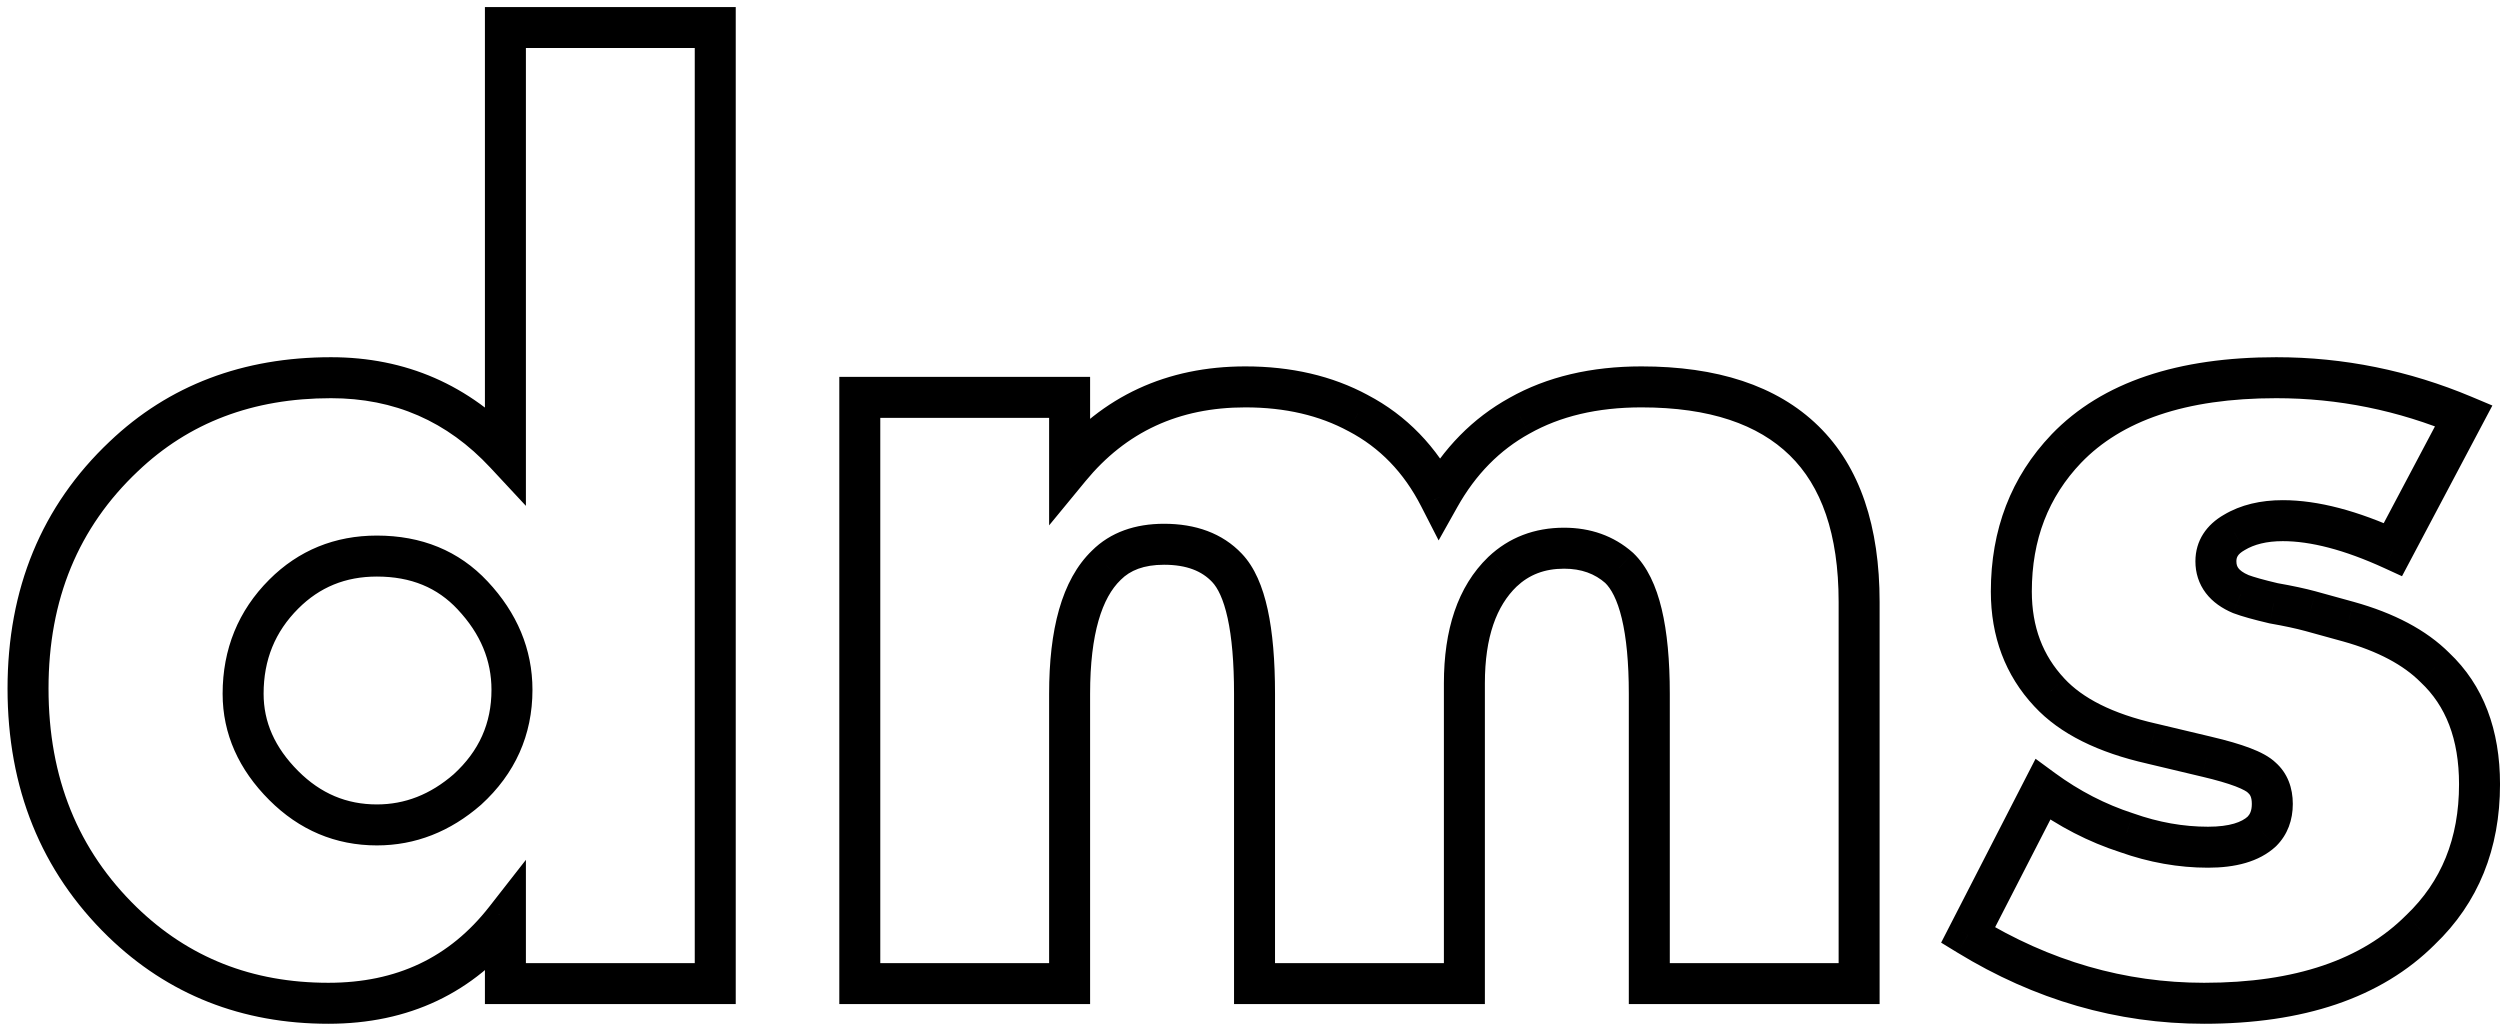 <?xml version="1.0" encoding="UTF-8"?> <svg xmlns="http://www.w3.org/2000/svg" width="122" height="50" viewBox="0 0 122 50" fill="none"> <path d="M34.904 1.344H35.904V0.344H34.904V1.344ZM34.904 48V49H35.904V48H34.904ZM24.664 48H23.664V49H24.664V48ZM24.664 44.864H25.664V41.96L23.876 44.248L24.664 44.864ZM5.976 44.992L5.279 45.709L5.28 45.71L5.976 44.992ZM6.04 22.272L6.727 22.999L6.73 22.996L6.04 22.272ZM24.664 22.144L23.932 22.825L25.664 24.686V22.144H24.664ZM24.664 1.344V0.344H23.664V1.344H24.664ZM22.808 38.528L23.465 39.282L23.473 39.275L23.482 39.267L22.808 38.528ZM23.064 29.056L22.333 29.738L22.334 29.74L23.064 29.056ZM13.848 28.992L13.141 28.285L13.848 28.992ZM13.848 38.336L13.141 39.043L13.848 38.336ZM33.904 1.344V48H35.904V1.344H33.904ZM34.904 47H24.664V49H34.904V47ZM25.664 48V44.864H23.664V48H25.664ZM23.876 44.248C21.942 46.724 19.36 47.96 16.024 47.96V49.96C19.942 49.96 23.119 48.466 25.452 45.48L23.876 44.248ZM16.024 47.96C12.303 47.96 9.207 46.73 6.672 44.274L5.28 45.71C8.206 48.545 11.809 49.96 16.024 49.96V47.96ZM6.673 44.275C3.81 41.492 2.368 37.961 2.368 33.6H0.368C0.368 38.456 1.998 42.519 5.279 45.709L6.673 44.275ZM2.368 33.6C2.368 29.244 3.828 25.739 6.727 22.999L5.353 21.545C2.022 24.693 0.368 28.74 0.368 33.6H2.368ZM6.73 22.996C9.214 20.63 12.33 19.432 16.152 19.432V17.432C11.868 17.432 8.242 18.794 5.35 21.548L6.73 22.996ZM16.152 19.432C19.244 19.432 21.817 20.553 23.932 22.825L25.396 21.463C22.903 18.785 19.801 17.432 16.152 17.432V19.432ZM25.664 22.144V1.344H23.664V22.144H25.664ZM24.664 2.344H34.904V0.344H24.664V2.344ZM18.392 41.256C20.275 41.256 21.976 40.579 23.465 39.282L22.151 37.774C20.994 38.781 19.751 39.256 18.392 39.256V41.256ZM23.482 39.267C25.135 37.76 25.984 35.872 25.984 33.664H23.984C23.984 35.296 23.382 36.651 22.134 37.789L23.482 39.267ZM25.984 33.664C25.984 31.678 25.229 29.903 23.794 28.372L22.334 29.74C23.459 30.939 23.984 32.237 23.984 33.664H25.984ZM23.795 28.374C22.392 26.87 20.559 26.136 18.392 26.136V28.136C20.065 28.136 21.347 28.682 22.333 29.738L23.795 28.374ZM18.392 26.136C16.342 26.136 14.571 26.855 13.141 28.285L14.555 29.699C15.6 28.654 16.858 28.136 18.392 28.136V26.136ZM13.141 28.285C11.625 29.801 10.864 31.679 10.864 33.856H12.864C12.864 32.193 13.425 30.829 14.555 29.699L13.141 28.285ZM10.864 33.856C10.864 35.819 11.656 37.558 13.141 39.043L14.555 37.629C13.395 36.468 12.864 35.221 12.864 33.856H10.864ZM13.141 39.043C14.601 40.503 16.367 41.256 18.392 41.256V39.256C16.918 39.256 15.655 38.729 14.555 37.629L13.141 39.043ZM41.958 48H40.958V49H41.958V48ZM41.958 19.392V18.392H40.958V19.392H41.958ZM52.197 19.392H53.197V18.392H52.197V19.392ZM52.197 22.848H51.197V25.638L52.97 23.483L52.197 22.848ZM66.278 20.16L65.802 21.04L65.813 21.045L66.278 20.16ZM70.246 24.256L69.355 24.712L70.205 26.372L71.118 24.745L70.246 24.256ZM74.15 20.288L74.633 21.163L74.641 21.159L74.15 20.288ZM88.037 21.504L88.736 20.788V20.788L88.037 21.504ZM90.725 48V49H91.725V48H90.725ZM80.486 48H79.486V49H80.486V48ZM79.013 27.712L79.705 26.989L79.69 26.976L79.675 26.962L79.013 27.712ZM73.317 27.904L72.63 27.178L72.623 27.185L73.317 27.904ZM71.462 48V49H72.462V48H71.462ZM61.221 48H60.221V49H61.221V48ZM59.877 27.712L59.151 28.399L59.154 28.402L59.877 27.712ZM53.989 27.584L54.684 28.304L54.69 28.297L54.697 28.291L53.989 27.584ZM52.197 48V49H53.197V48H52.197ZM42.958 48V19.392H40.958V48H42.958ZM41.958 20.392H52.197V18.392H41.958V20.392ZM51.197 19.392V22.848H53.197V19.392H51.197ZM52.97 23.483C54.949 21.078 57.52 19.88 60.773 19.88V17.88C56.945 17.88 53.798 19.328 51.425 22.213L52.97 23.483ZM60.773 19.88C62.726 19.88 64.392 20.277 65.802 21.04L66.753 19.28C65.006 18.336 63.003 17.88 60.773 17.88V19.88ZM65.813 21.045C67.324 21.839 68.504 23.047 69.355 24.712L71.136 23.8C70.11 21.796 68.645 20.273 66.742 19.275L65.813 21.045ZM71.118 24.745C72.016 23.144 73.188 21.962 74.633 21.163L73.666 19.413C71.868 20.406 70.438 21.869 69.373 23.767L71.118 24.745ZM74.641 21.159C76.127 20.321 77.934 19.88 80.102 19.88V17.88C77.661 17.88 75.5 18.378 73.658 19.417L74.641 21.159ZM80.102 19.88C83.444 19.88 85.797 20.715 87.339 22.22L88.736 20.788C86.694 18.795 83.756 17.88 80.102 17.88V19.88ZM87.339 22.22C88.872 23.716 89.725 26.038 89.725 29.376H91.725C91.725 25.717 90.787 22.791 88.736 20.788L87.339 22.22ZM89.725 29.376V48H91.725V29.376H89.725ZM90.725 47H80.486V49H90.725V47ZM81.486 48V33.856H79.486V48H81.486ZM81.486 33.856C81.486 32.234 81.36 30.847 81.09 29.719C80.823 28.603 80.391 27.646 79.705 26.989L78.322 28.435C78.617 28.717 78.922 29.253 79.145 30.185C79.365 31.105 79.486 32.321 79.486 33.856H81.486ZM79.675 26.962C78.748 26.144 77.609 25.752 76.326 25.752V27.752C77.175 27.752 77.829 28 78.352 28.462L79.675 26.962ZM76.326 25.752C74.895 25.752 73.64 26.221 72.63 27.178L74.005 28.63C74.616 28.051 75.367 27.752 76.326 27.752V25.752ZM72.623 27.185C71.121 28.634 70.462 30.755 70.462 33.344H72.462C72.462 31.069 73.039 29.563 74.012 28.623L72.623 27.185ZM70.462 33.344V48H72.462V33.344H70.462ZM71.462 47H61.221V49H71.462V47ZM62.221 48V33.856H60.221V48H62.221ZM62.221 33.856C62.221 32.238 62.107 30.858 61.862 29.738C61.621 28.635 61.231 27.682 60.601 27.021L59.154 28.402C59.42 28.681 59.702 29.221 59.909 30.166C60.112 31.094 60.221 32.317 60.221 33.856H62.221ZM60.605 27.025C59.645 26.009 58.329 25.56 56.806 25.56V27.56C57.927 27.56 58.659 27.879 59.151 28.399L60.605 27.025ZM56.806 25.56C55.412 25.56 54.195 25.964 53.282 26.877L54.697 28.291C55.149 27.838 55.809 27.56 56.806 27.56V25.56ZM53.295 26.864C51.795 28.311 51.197 30.76 51.197 33.856H53.197C53.197 30.894 53.794 29.162 54.684 28.304L53.295 26.864ZM51.197 33.856V48H53.197V33.856H51.197ZM52.197 47H41.958V49H52.197V47ZM96.04 45.632L95.151 45.175L94.727 46.001L95.519 46.485L96.04 45.632ZM99.689 38.528L100.28 37.722L99.335 37.028L98.799 38.071L99.689 38.528ZM103.785 40.64L104.119 39.698L104.106 39.693L104.092 39.689L103.785 40.64ZM110.377 40.576L111.055 41.311L111.069 41.297L111.084 41.283L110.377 40.576ZM110.377 37.952L109.669 38.659L109.693 38.683L109.718 38.705L110.377 37.952ZM107.688 36.928L107.457 37.901L107.459 37.901L107.688 36.928ZM105.001 36.288L105.232 35.315L105.221 35.313L105.001 36.288ZM100.008 33.792L100.742 33.113L100.739 33.109L100.008 33.792ZM100.84 21.888L100.12 21.194L100.117 21.198L100.84 21.888ZM120.232 20.288L121.116 20.756L121.628 19.79L120.62 19.366L120.232 20.288ZM116.777 26.816L116.36 27.725L117.218 28.119L117.66 27.284L116.777 26.816ZM109.033 25.984L109.529 26.852L109.538 26.847L109.547 26.841L109.033 25.984ZM109.353 28.992L108.964 29.914L108.983 29.921L109.001 29.928L109.353 28.992ZM110.952 29.44L110.723 30.413L110.751 30.42L110.779 30.425L110.952 29.44ZM112.744 29.824L113.01 28.86L113.008 28.859L112.744 29.824ZM114.601 30.336L114.869 29.373L114.866 29.372L114.601 30.336ZM118.825 32.576L118.117 33.283L118.128 33.294L118.139 33.304L118.825 32.576ZM118.12 45.376L117.43 44.653L117.421 44.661L117.413 44.669L118.12 45.376ZM96.93 46.089L100.578 38.985L98.799 38.071L95.151 45.175L96.93 46.089ZM99.097 39.334C100.46 40.334 101.92 41.088 103.477 41.591L104.092 39.689C102.747 39.253 101.477 38.6 100.28 37.722L99.097 39.334ZM103.45 41.582C104.874 42.087 106.309 42.344 107.753 42.344V40.344C106.551 40.344 105.341 40.131 104.119 39.698L103.45 41.582ZM107.753 42.344C109.059 42.344 110.233 42.069 111.055 41.311L109.698 39.841C109.41 40.107 108.836 40.344 107.753 40.344V42.344ZM111.084 41.283C111.641 40.726 111.889 40.009 111.889 39.232H109.889C109.889 39.564 109.795 39.743 109.669 39.869L111.084 41.283ZM111.889 39.232C111.889 38.459 111.641 37.73 111.035 37.199L109.718 38.705C109.795 38.772 109.889 38.896 109.889 39.232H111.889ZM111.084 37.245C110.757 36.918 110.28 36.687 109.804 36.505C109.299 36.313 108.665 36.13 107.918 35.955L107.459 37.901C108.162 38.067 108.702 38.226 109.093 38.374C109.287 38.449 109.431 38.515 109.533 38.572C109.64 38.63 109.673 38.663 109.669 38.659L111.084 37.245ZM107.92 35.955L105.232 35.315L104.769 37.261L107.457 37.901L107.92 35.955ZM105.221 35.313C103.068 34.825 101.621 34.061 100.742 33.113L99.275 34.471C100.53 35.827 102.41 36.727 104.78 37.263L105.221 35.313ZM100.739 33.109C99.69 31.988 99.153 30.596 99.153 28.864H97.153C97.153 31.057 97.852 32.951 99.278 34.475L100.739 33.109ZM99.153 28.864C99.153 26.328 99.962 24.256 101.564 22.578L100.117 21.198C98.135 23.274 97.153 25.853 97.153 28.864H99.153ZM101.561 22.582C103.521 20.546 106.623 19.432 111.081 19.432V17.432C106.322 17.432 102.597 18.622 100.12 21.194L101.561 22.582ZM111.081 19.432C114.103 19.432 117.022 20.023 119.845 21.21L120.62 19.366C117.555 18.078 114.372 17.432 111.081 17.432V19.432ZM119.349 19.82L115.893 26.348L117.66 27.284L121.116 20.756L119.349 19.82ZM117.193 25.907C115.07 24.934 113.131 24.408 111.4 24.408V26.408C112.742 26.408 114.387 26.821 116.36 27.725L117.193 25.907ZM111.4 24.408C110.327 24.408 109.349 24.628 108.518 25.127L109.547 26.841C109.996 26.572 110.597 26.408 111.4 26.408V24.408ZM108.536 25.116C107.684 25.603 107.136 26.375 107.136 27.392H109.136C109.136 27.214 109.186 27.048 109.529 26.852L108.536 25.116ZM107.136 27.392C107.136 27.954 107.298 28.486 107.644 28.941C107.981 29.384 108.447 29.696 108.964 29.914L109.741 28.07C109.448 27.947 109.305 27.821 109.237 27.731C109.177 27.653 109.136 27.555 109.136 27.392H107.136ZM109.001 29.928C109.405 30.08 109.99 30.241 110.723 30.413L111.182 28.467C110.464 28.298 109.982 28.16 109.704 28.056L109.001 29.928ZM110.779 30.425C111.488 30.55 112.052 30.672 112.481 30.789L113.008 28.859C112.498 28.72 111.868 28.586 111.126 28.455L110.779 30.425ZM112.479 30.788L114.335 31.3L114.866 29.372L113.01 28.86L112.479 30.788ZM114.332 31.299C116.06 31.781 117.295 32.46 118.117 33.283L119.532 31.869C118.392 30.729 116.811 29.915 114.869 29.373L114.332 31.299ZM118.139 33.304C119.346 34.44 120.001 36.05 120.001 38.272H122.001C122.001 35.63 121.204 33.443 119.51 31.848L118.139 33.304ZM120.001 38.272C120.001 40.928 119.133 43.026 117.43 44.653L118.811 46.099C120.948 44.057 122.001 41.418 122.001 38.272H120.001ZM117.413 44.669C115.273 46.809 112.048 47.96 107.561 47.96V49.96C112.374 49.96 116.189 48.721 118.828 46.083L117.413 44.669ZM107.561 47.96C103.701 47.96 100.04 46.906 96.562 44.779L95.519 46.485C99.294 48.795 103.314 49.96 107.561 49.96V47.96Z" fill="black"></path> </svg> 